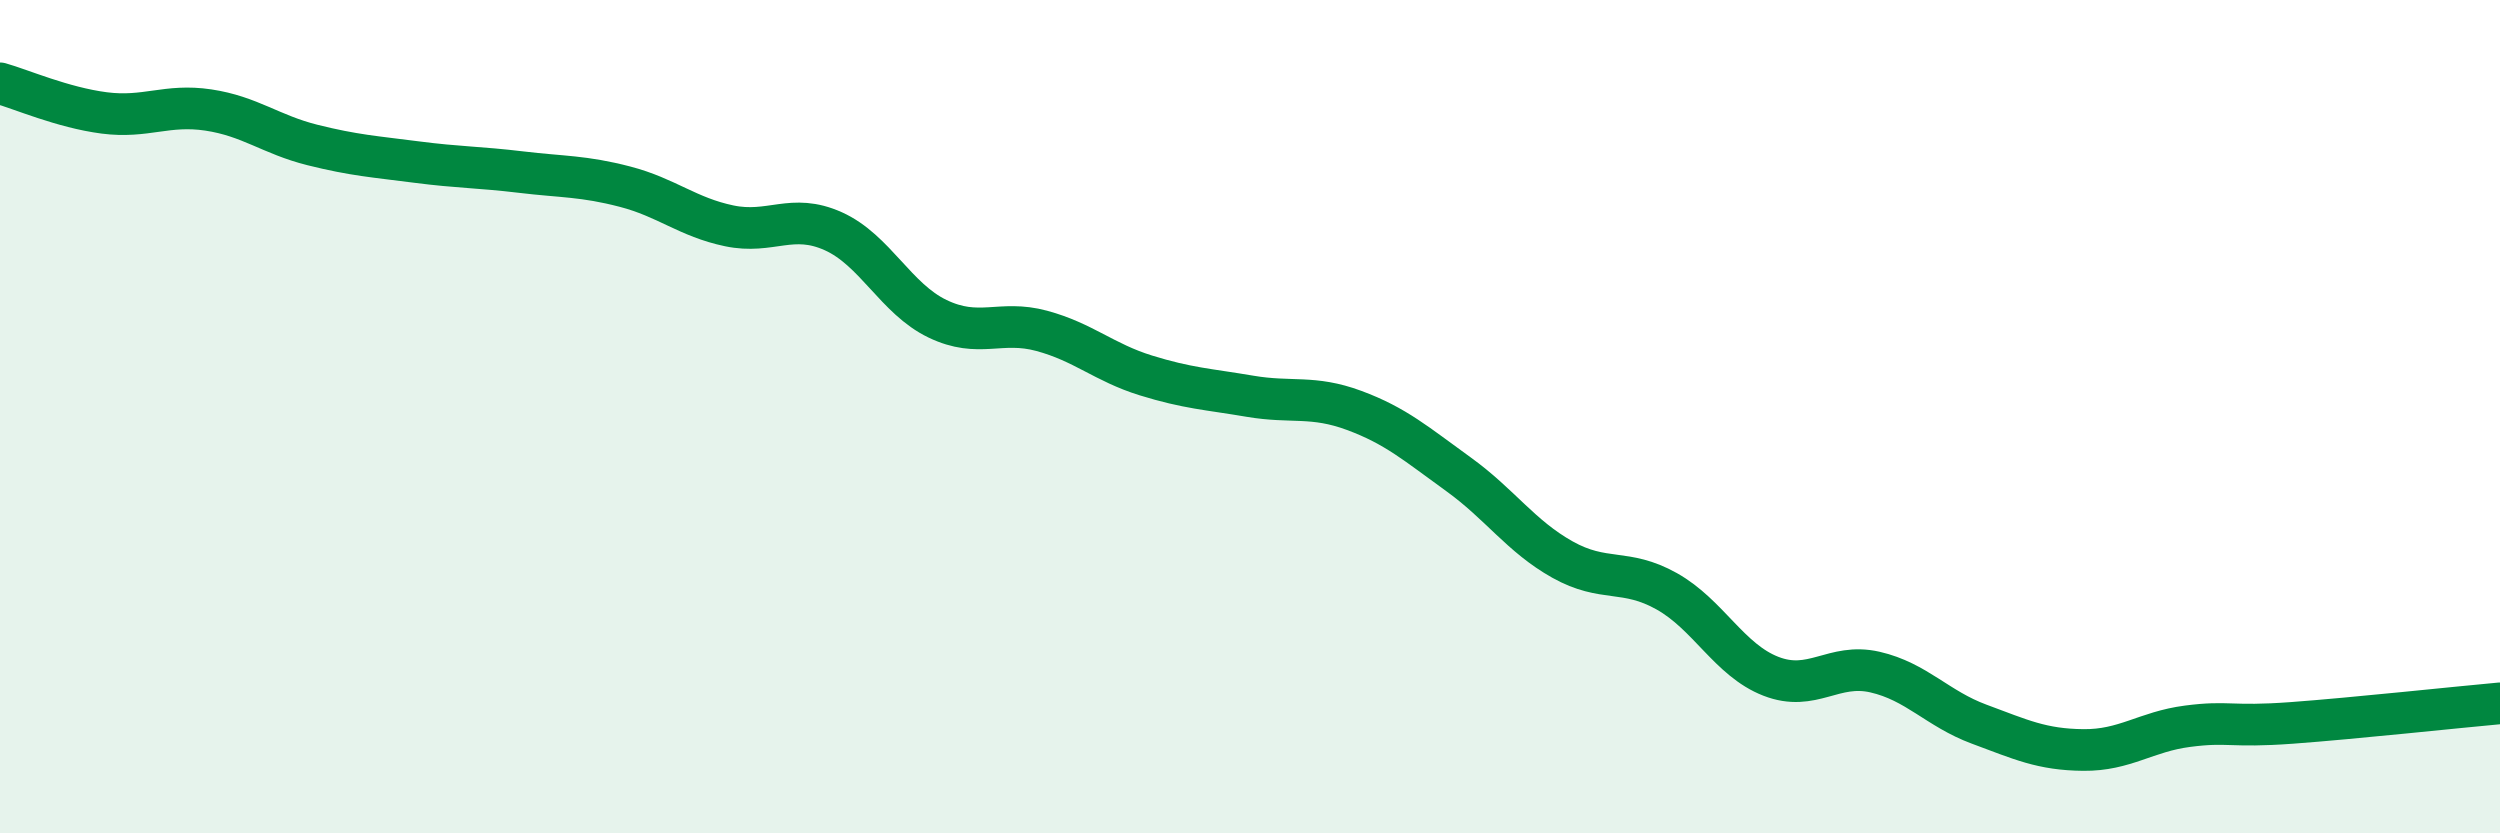
    <svg width="60" height="20" viewBox="0 0 60 20" xmlns="http://www.w3.org/2000/svg">
      <path
        d="M 0,2 C 0.5,2.14 1.5,2.58 2.5,2.71 C 3.5,2.84 4,2.49 5,2.64 C 6,2.79 6.5,3.23 7.5,3.48 C 8.5,3.73 9,3.76 10,3.89 C 11,4.02 11.5,4.01 12.5,4.13 C 13.5,4.25 14,4.22 15,4.48 C 16,4.74 16.5,5.21 17.5,5.42 C 18.5,5.63 19,5.1 20,5.55 C 21,6 21.5,7.17 22.5,7.65 C 23.5,8.13 24,7.67 25,7.94 C 26,8.21 26.5,8.7 27.5,9.01 C 28.5,9.32 29,9.34 30,9.51 C 31,9.68 31.5,9.48 32.5,9.85 C 33.5,10.22 34,10.66 35,11.38 C 36,12.1 36.5,12.87 37.5,13.43 C 38.5,13.99 39,13.63 40,14.19 C 41,14.75 41.5,15.84 42.5,16.23 C 43.5,16.62 44,15.9 45,16.13 C 46,16.36 46.5,17.01 47.5,17.38 C 48.5,17.75 49,17.99 50,18 C 51,18.01 51.5,17.56 52.5,17.43 C 53.5,17.3 53.5,17.46 55,17.35 C 56.5,17.24 59,16.97 60,16.88L60 20L0 20Z"
        fill="#008740"
        opacity="0.1"
        stroke-linecap="round"
        stroke-linejoin="round"
      />
      <path
        d="M 0,2 C 0.5,2.14 1.5,2.58 2.5,2.71 C 3.5,2.84 4,2.49 5,2.64 C 6,2.79 6.5,3.23 7.5,3.48 C 8.5,3.73 9,3.76 10,3.89 C 11,4.02 11.5,4.01 12.5,4.13 C 13.5,4.25 14,4.22 15,4.48 C 16,4.74 16.5,5.21 17.5,5.42 C 18.5,5.63 19,5.1 20,5.55 C 21,6 21.5,7.17 22.5,7.65 C 23.5,8.13 24,7.67 25,7.94 C 26,8.21 26.5,8.7 27.5,9.01 C 28.5,9.32 29,9.34 30,9.51 C 31,9.68 31.5,9.48 32.5,9.85 C 33.5,10.22 34,10.66 35,11.38 C 36,12.1 36.5,12.87 37.5,13.43 C 38.5,13.99 39,13.63 40,14.19 C 41,14.75 41.5,15.84 42.5,16.23 C 43.5,16.62 44,15.9 45,16.13 C 46,16.36 46.5,17.01 47.5,17.38 C 48.5,17.75 49,17.99 50,18 C 51,18.01 51.5,17.56 52.5,17.43 C 53.5,17.3 53.5,17.46 55,17.35 C 56.5,17.24 59,16.97 60,16.88"
        stroke="#008740"
        stroke-width="1"
        fill="none"
        stroke-linecap="round"
        stroke-linejoin="round"
      />
    </svg>
  